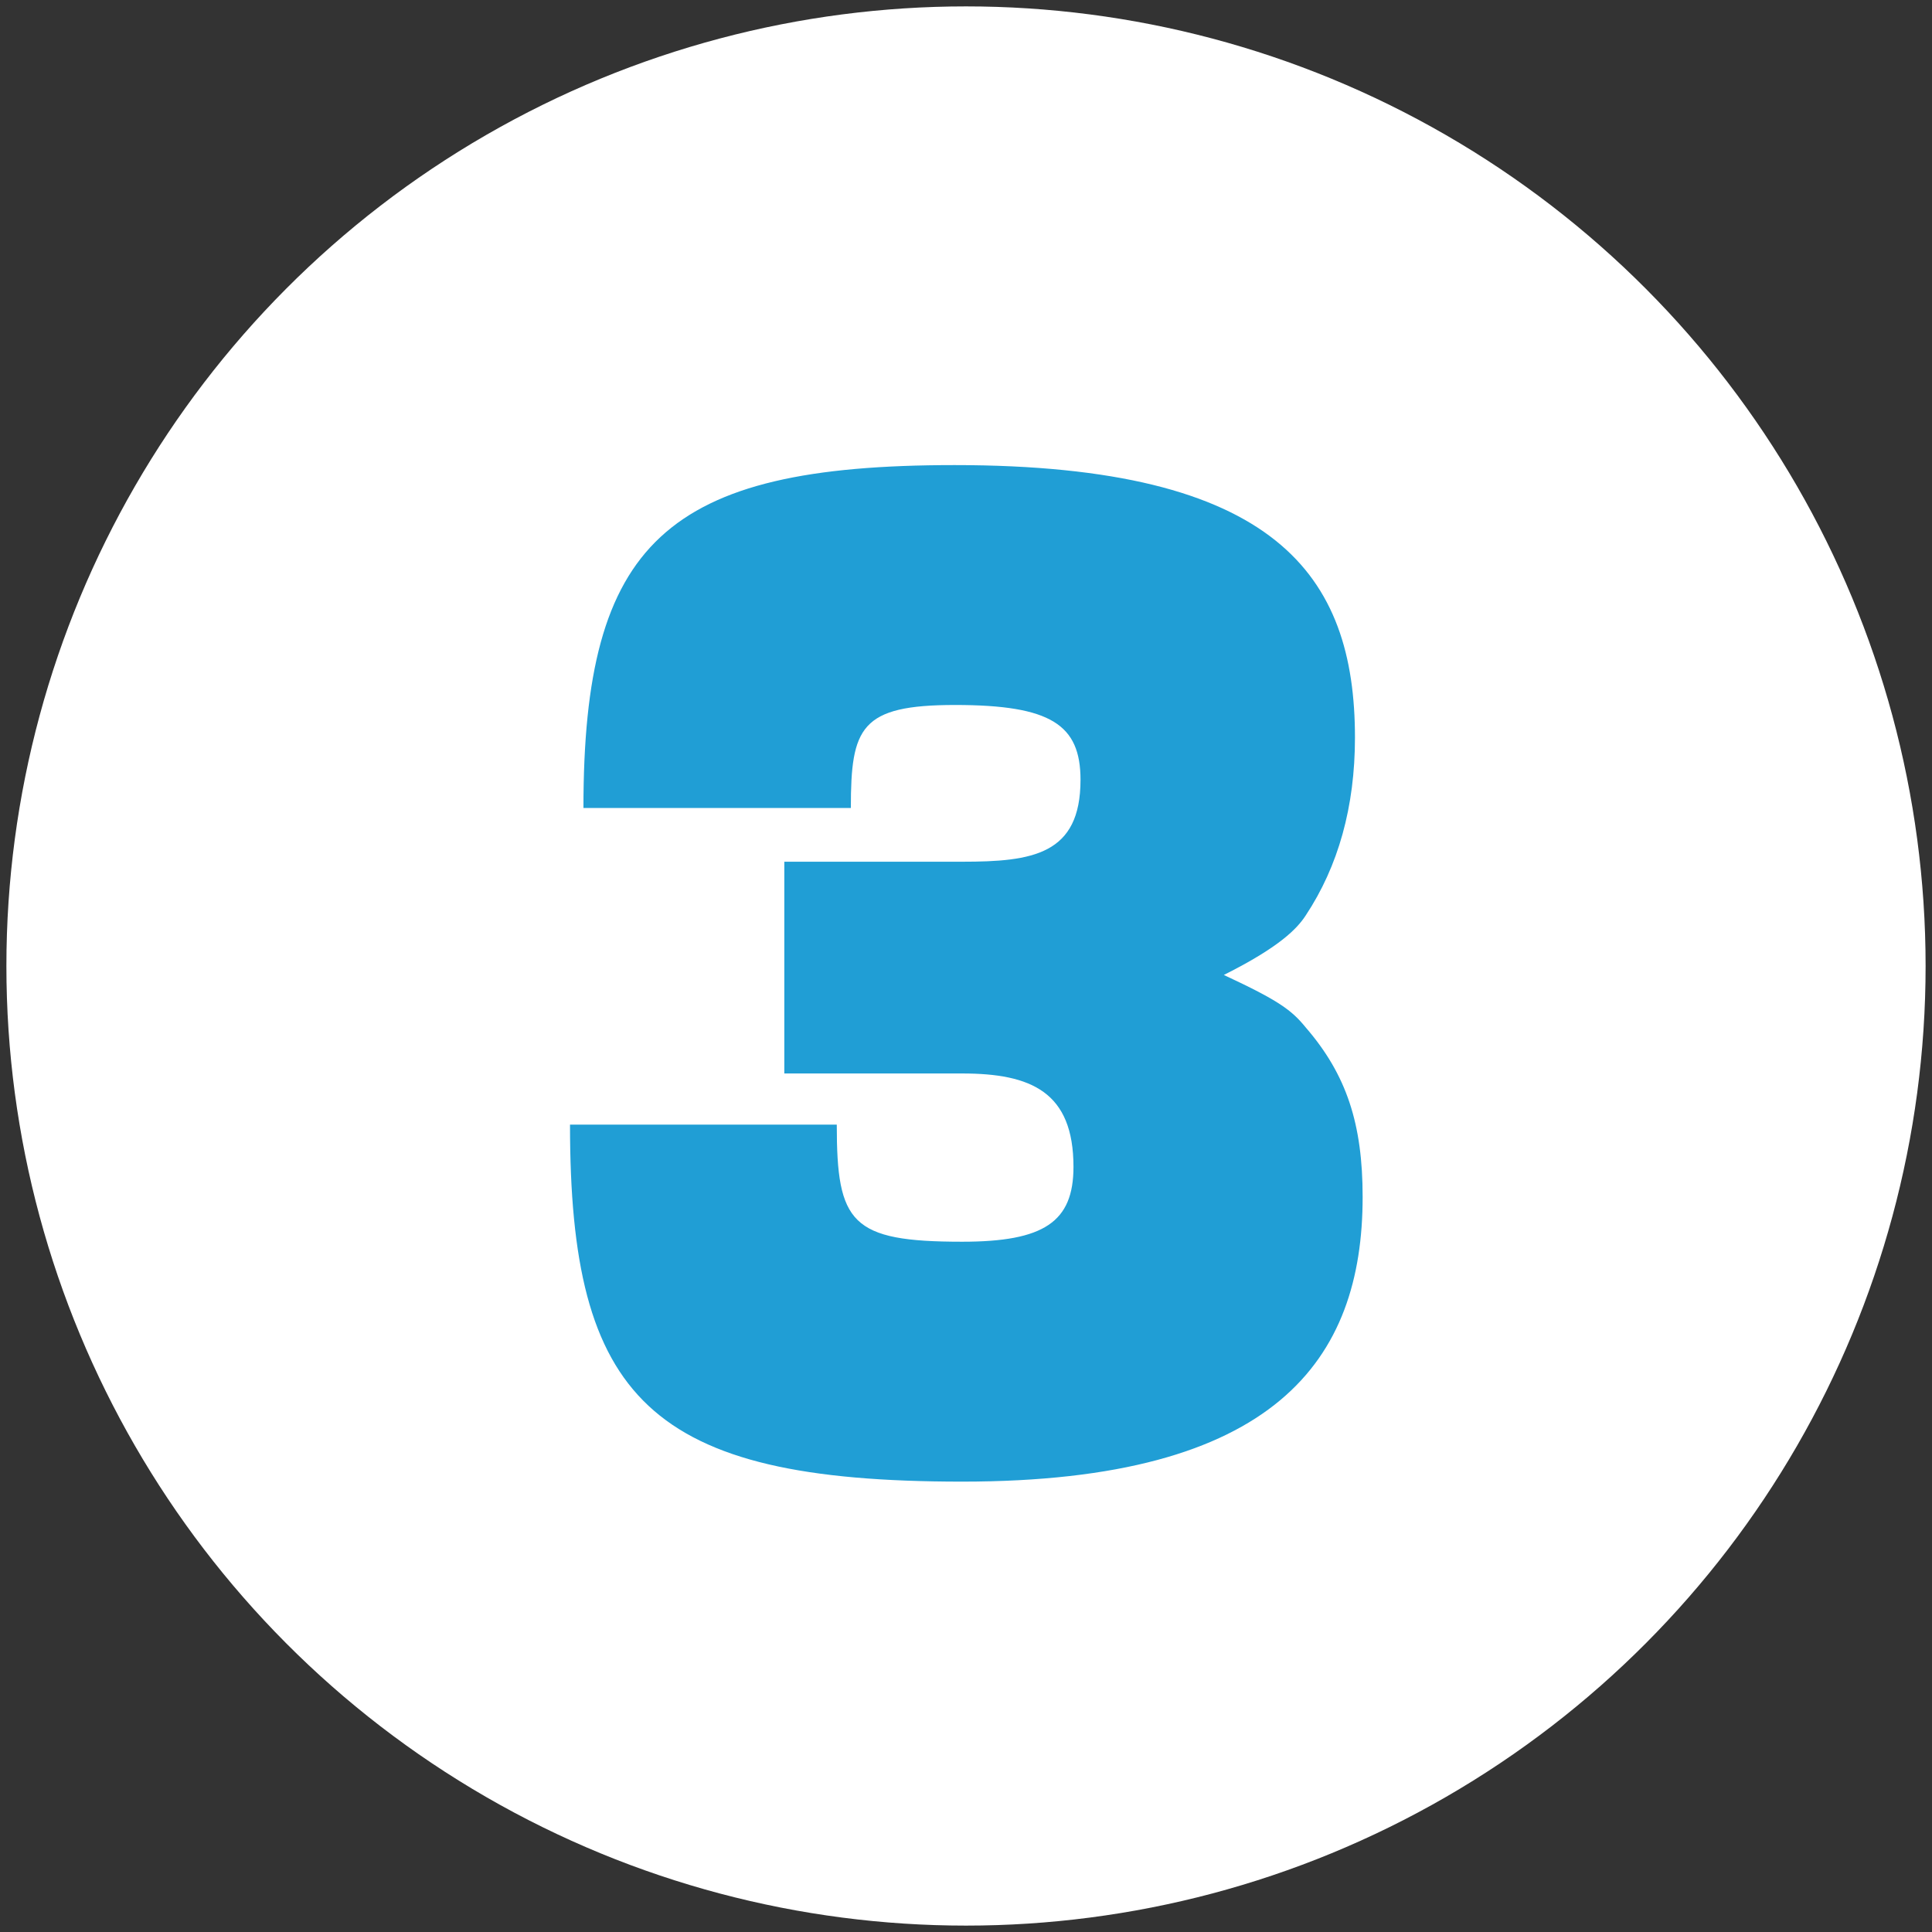 <?xml version="1.0" encoding="utf-8"?>
<!-- Generator: Adobe Illustrator 25.3.0, SVG Export Plug-In . SVG Version: 6.00 Build 0)  -->
<svg version="1.1" id="Layer_1" xmlns="http://www.w3.org/2000/svg" xmlns:xlink="http://www.w3.org/1999/xlink" x="0px" y="0px"
	 viewBox="0 0 302 302" style="enable-background:new 0 0 302 302;" xml:space="preserve">
<rect x="0" y="0" width="302" height="302" fill="#333333" stroke="none"/>
<style type="text/css">
	.st0{display:none;}
	.st1{display:inline;}
	.st2{fill:#FFFFFF;}
	.st3{fill:#282762;}
	.st4{fill:#209ED5;}
</style>
<g id="Layer_1_1_" class="st0">
	<g class="st1">
		<circle class="st2" cx="151" cy="151" r="150"/>
		<g>
			<path class="st3" d="M195.8,189.8v39.7h-89.3v-39.7h24.3v-65.3l-24.5,17.9V95.8l34-20.7H176v114.7H195.8z"/>
		</g>
	</g>
</g>
<g id="Layer_2_1_" class="st0">
	<g class="st1">
		<circle class="st2" cx="151" cy="151" r="150"/>
		<g>
			<path class="st3" d="M148.8,189.8h61.3v39.7H89.9V200c0-43.7,25.4-52,46.7-57.1c16.1-3.5,30.2-5.3,30.2-18.3
				c0-9.9-4.9-13-16.8-13c-15.9,0-17,2.6-17,16.8H91.5c0-42.8,15-55.3,59.3-55.3c41.7,0,61.3,16.8,61.3,52
				c0,37.9-24.5,45.4-45.6,49.6c-16.5,3.1-31.3,4.4-31.3,16.5L148.8,189.8z"/>
		</g>
	</g>
</g>
<g id="Layer_3">
	<g>
		<circle class="st2" cx="151" cy="151" r="150"/>
		<g>
			<path class="st4" d="M213,187.1c0,25.4-13.5,44.5-62.6,44.5c-49,0-61.3-13-61.3-55.8h41.7c0,15.4,2.2,18.3,19.6,18.3
				c12.8,0,17.4-3.1,17.4-11.7c0-11.7-6.6-14.6-17.4-14.6h-27.8v-33.1h27.8c11,0,18.5-1.1,18.5-12.8c0-8.6-4.6-11.7-19.6-11.7
				c-14.8,0-16.3,3.5-16.3,16.1H91.2c0-41.5,12.8-53.6,58-53.6c50.3,0,62.6,17.2,62.6,42.6c0,10.8-2.6,20.1-7.7,27.8
				c-1.3,2-4,4.9-12.8,9.3c8.6,4,10.6,5.5,12.8,8.2C210.5,168,213,175.7,213,187.1z"/>
		</g>
	</g>
</g>
</svg>
